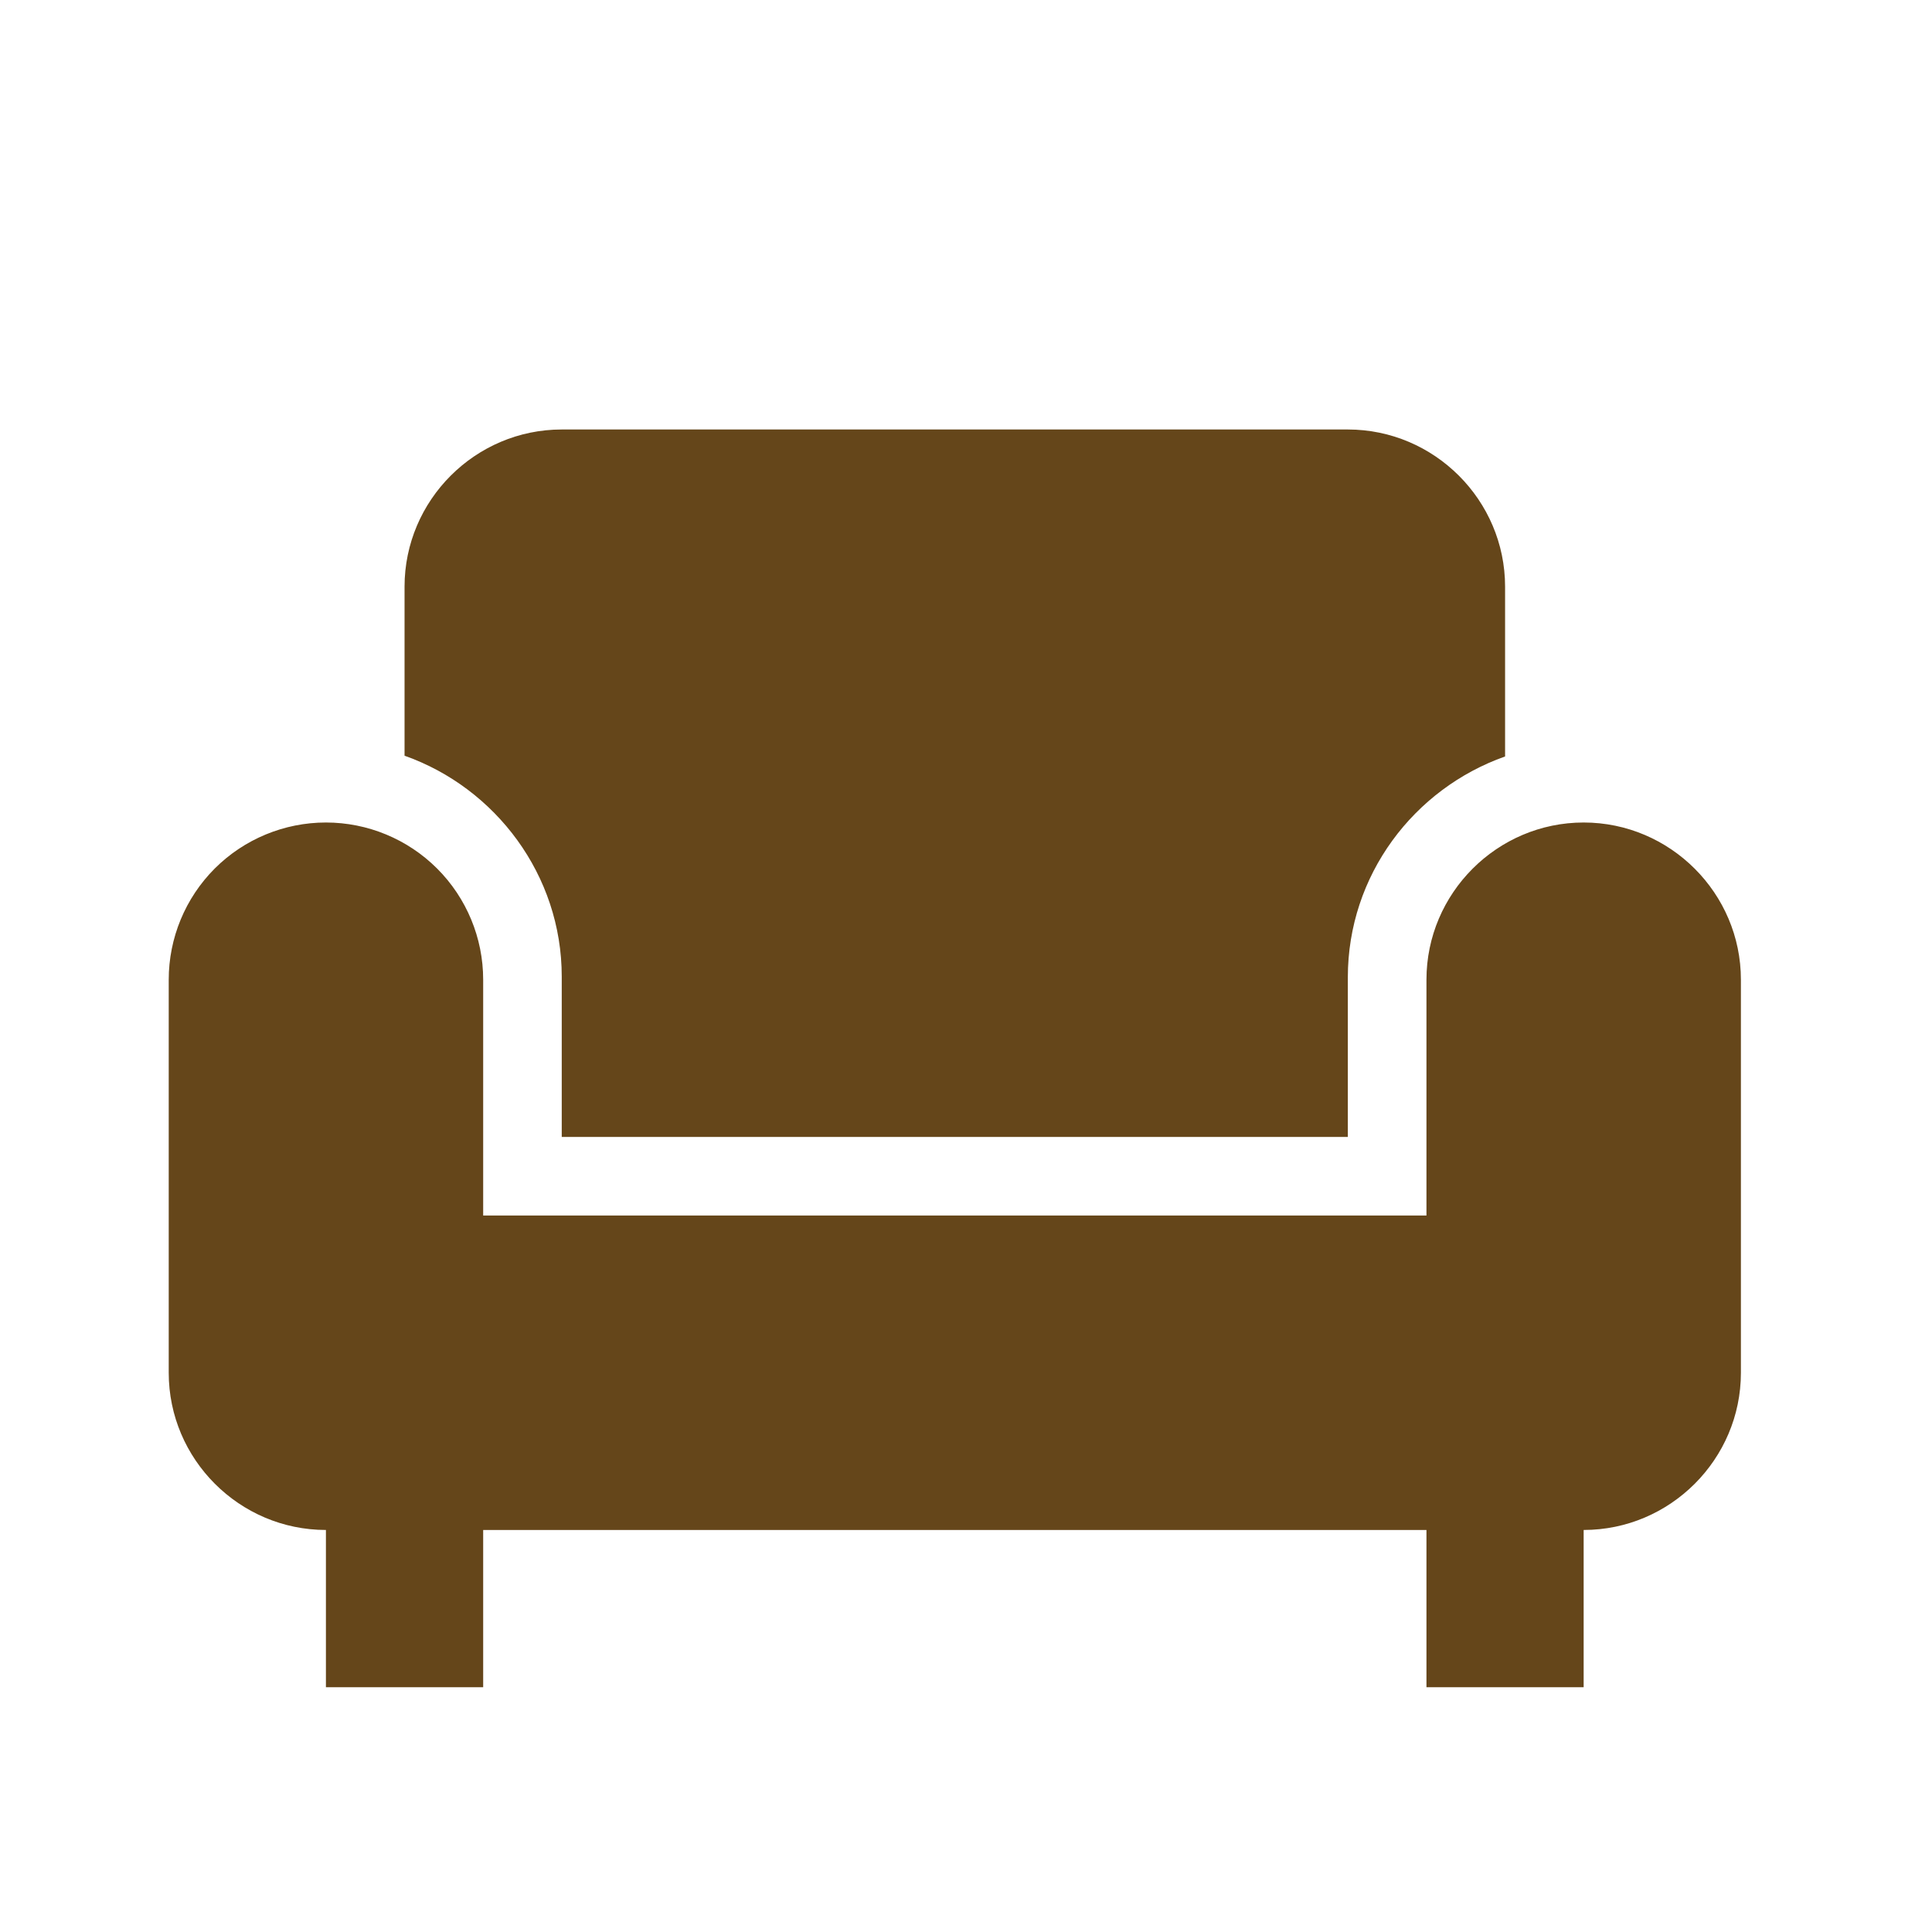 <svg width="33" height="33" viewBox="0 0 33 33" fill="none" xmlns="http://www.w3.org/2000/svg">
<path d="M6.91 12.908V10.021C6.91 8.544 8.118 7.336 9.595 7.336H23.022C24.499 7.336 25.708 8.544 25.708 10.021V12.921C24.15 13.472 23.022 14.949 23.022 16.694V19.42H9.595V16.681C9.595 14.949 8.467 13.458 6.91 12.908ZM27.05 14.049C25.573 14.049 24.365 15.257 24.365 16.734V20.762H8.253V16.734C8.253 16.022 7.97 15.339 7.466 14.835C6.962 14.332 6.279 14.049 5.567 14.049C4.855 14.049 4.172 14.332 3.668 14.835C3.165 15.339 2.882 16.022 2.882 16.734V23.448C2.882 24.925 4.09 26.133 5.567 26.133V28.819H8.253V26.133H24.365V28.819H27.05V26.133C28.527 26.133 29.736 24.925 29.736 23.448V16.734C29.736 15.257 28.527 14.049 27.05 14.049Z" fill="#65461A"/>
</svg>
